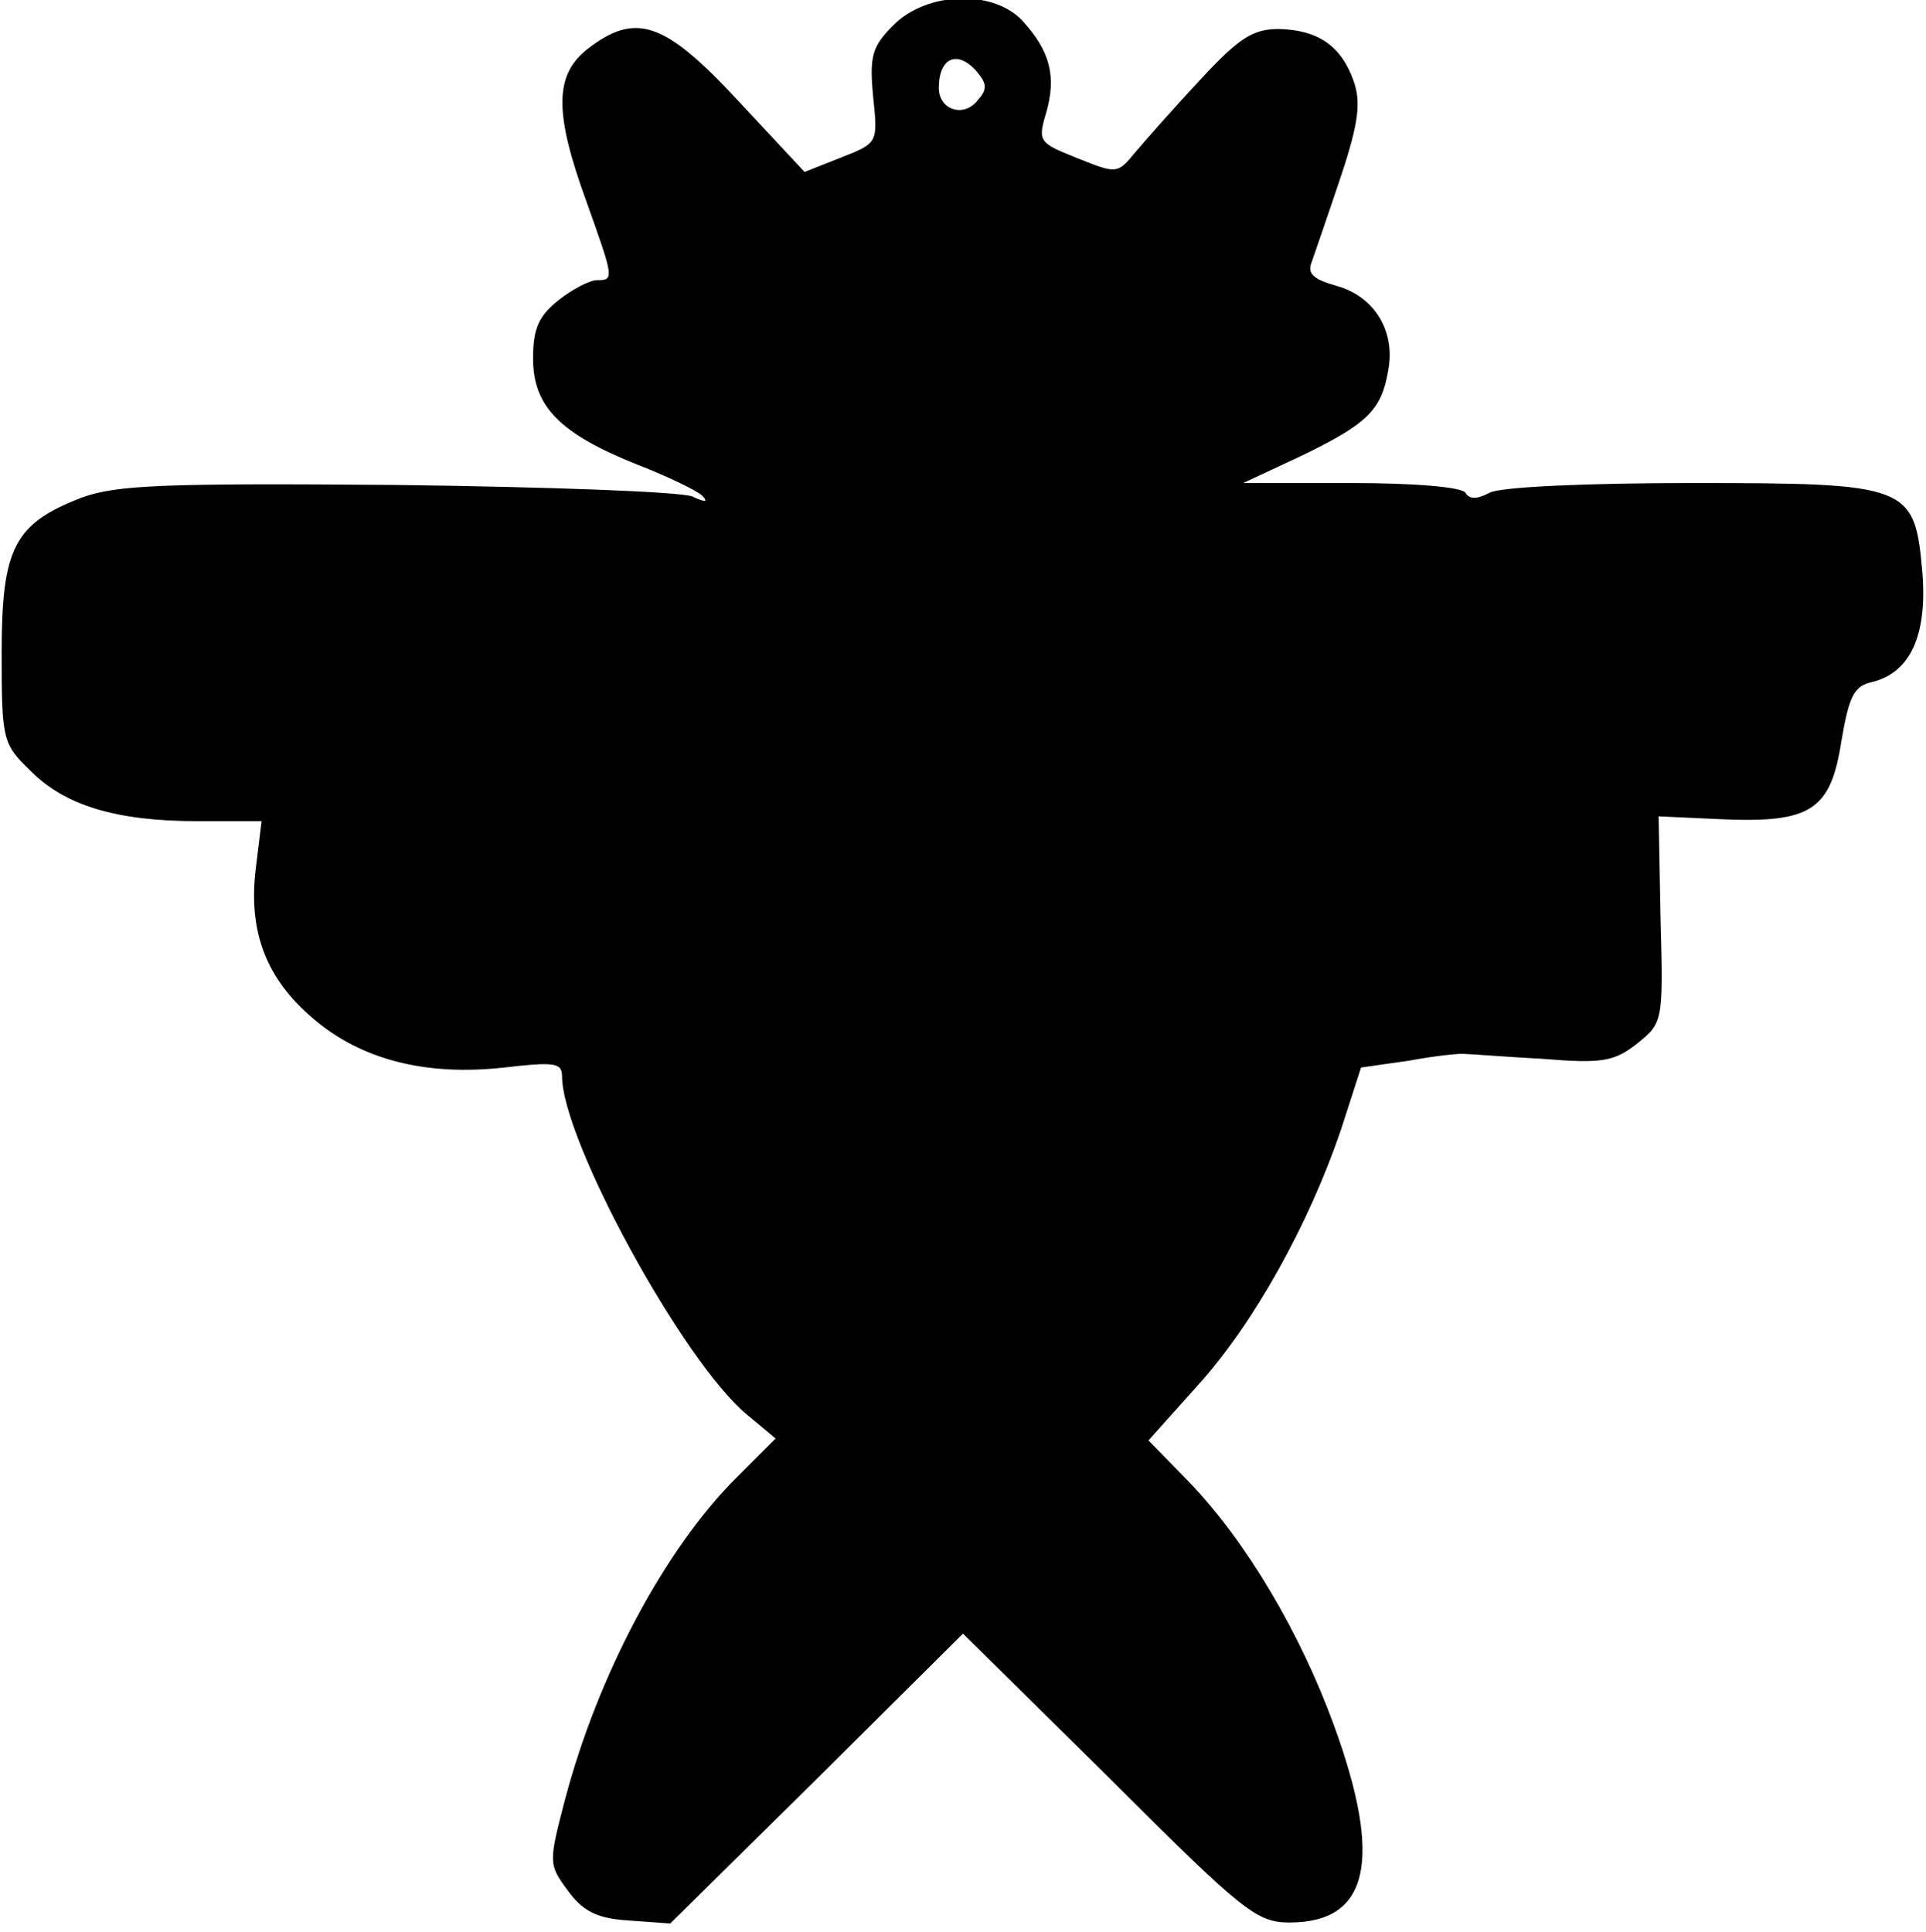 <?xml version="1.0" encoding="UTF-8" standalone="yes"?>
<svg version="1.0" xmlns="http://www.w3.org/2000/svg" width="52.492mm" height="52.665mm" viewBox="0 0 199 200" preserveAspectRatio="xMidYMid meet">
  <g transform="translate(0,200) scale(0.1,-0.1)" fill="#000000" stroke="none">
    <path d="M923 1974 c-22 -22 -25 -32 -21 -74 5 -48 5 -48 -33 -63 l-38 -15
-69 74 c-76 82 -106 92 -156 53 -34 -27 -34 -66 -1 -157 29 -81 29 -82 11 -82
-7 0 -25 -9 -40 -21 -20 -16 -26 -29 -26 -60 0 -50 28 -78 108 -110 31 -12 62
-27 67 -32 7 -7 3 -7 -10 -1 -11 5 -148 10 -305 12 -243 2 -291 0 -327 -13
-70 -27 -83 -52 -83 -161 0 -89 1 -94 29 -121 36 -37 90 -53 174 -53 l66 0 -6
-49 c-8 -66 11 -114 59 -155 50 -43 117 -60 198 -51 52 6 60 5 60 -9 0 -66
125 -295 191 -350 l30 -25 -41 -41 c-74 -74 -143 -204 -177 -333 -17 -65 -17
-67 3 -94 16 -22 31 -29 64 -31 l42 -3 152 150 151 150 151 -149 c139 -139
153 -150 187 -150 82 0 97 64 46 204 -35 96 -91 191 -151 253 l-41 42 51 57
c58 64 115 167 148 264 l21 65 49 7 c27 5 54 8 59 7 6 0 42 -3 80 -5 61 -5 74
-3 98 16 26 21 27 22 24 128 l-2 107 65 -3 c92 -4 113 9 124 80 8 47 13 58 32
62 40 10 57 49 52 113 -8 91 -13 93 -240 93 -107 0 -197 -4 -208 -10 -13 -7
-21 -7 -25 0 -4 6 -54 10 -118 10 l-112 0 60 28 c68 33 83 47 90 88 8 41 -14
77 -53 88 -25 7 -31 13 -26 25 3 9 17 49 30 88 19 57 21 78 13 100 -13 36 -37
52 -77 53 -27 0 -41 -9 -81 -52 -27 -29 -57 -63 -68 -76 -18 -22 -19 -22 -59
-6 -40 16 -42 17 -33 47 11 38 4 64 -24 95 -30 33 -99 31 -134 -4z m87 -49
c10 -12 10 -18 0 -29 -14 -18 -40 -10 -40 13 0 32 20 40 40 16z"/>
  </g>
</svg>